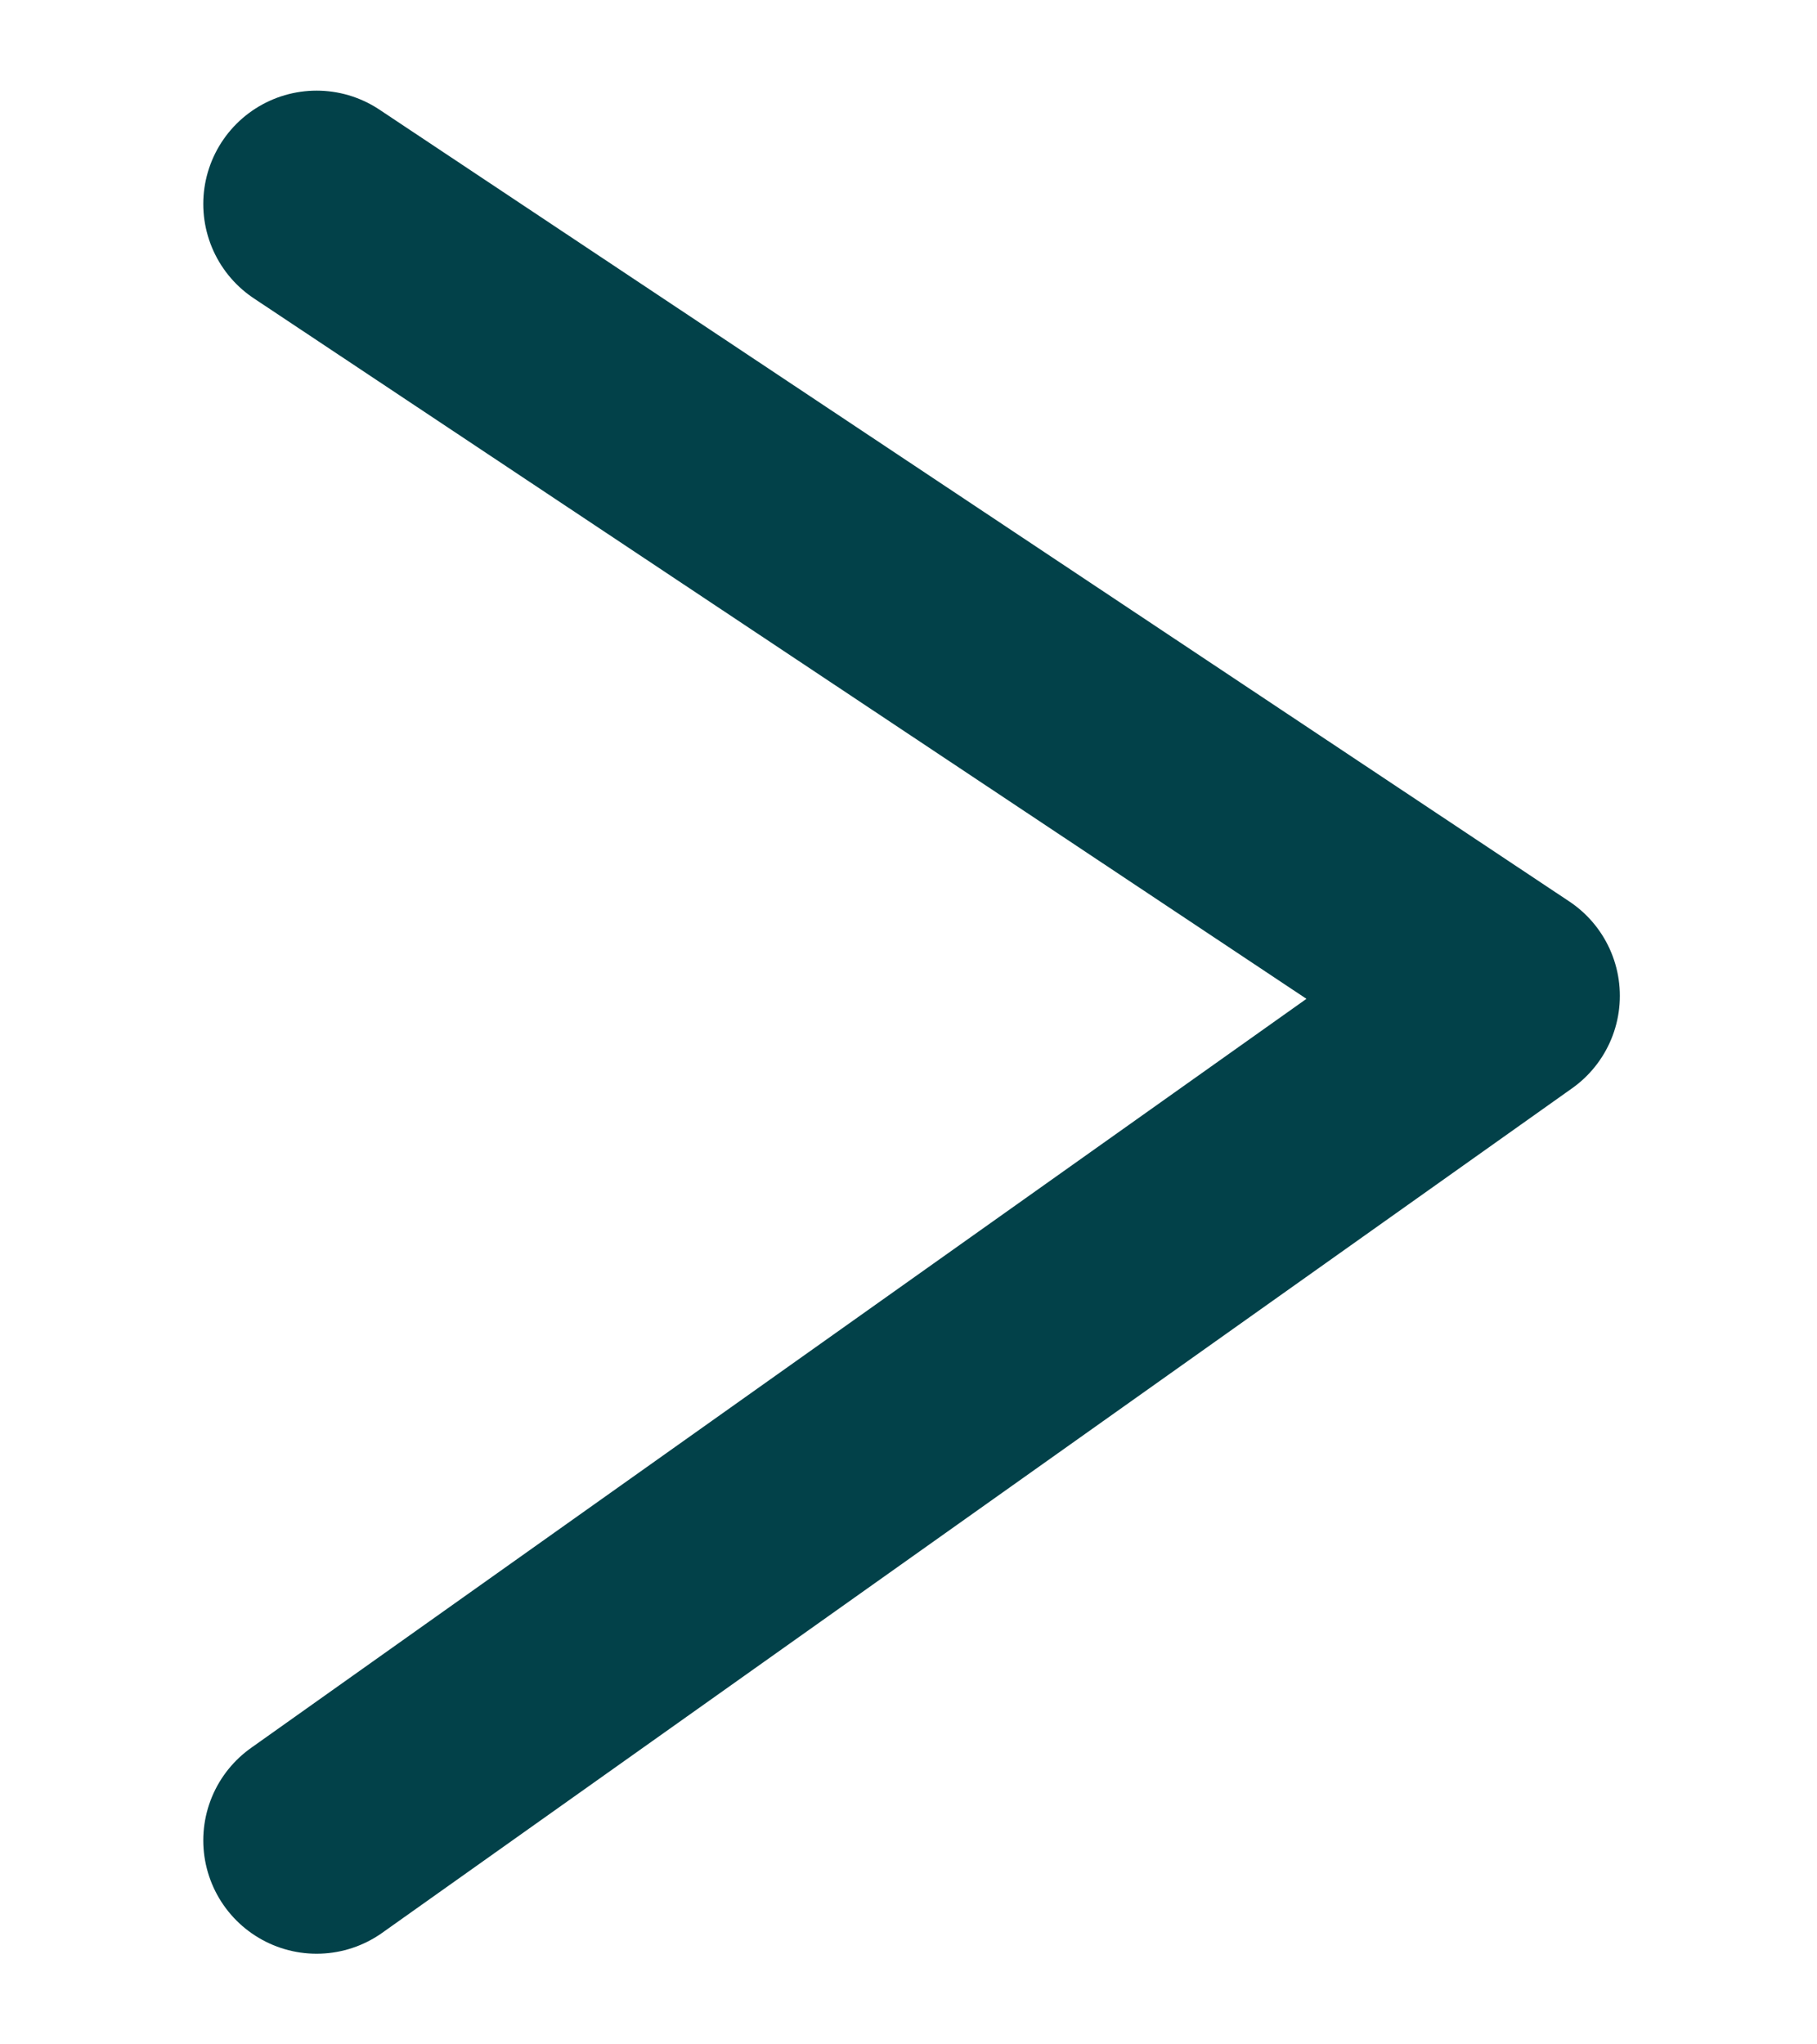<svg width="8" height="9" viewBox="0 0 8 9" fill="none" xmlns="http://www.w3.org/2000/svg">
<path d="M1.394 0.898L6.633 4.384L1.394 8.102" stroke="#024149" stroke-width="0.998" stroke-linecap="round" stroke-linejoin="round"/>
</svg>
